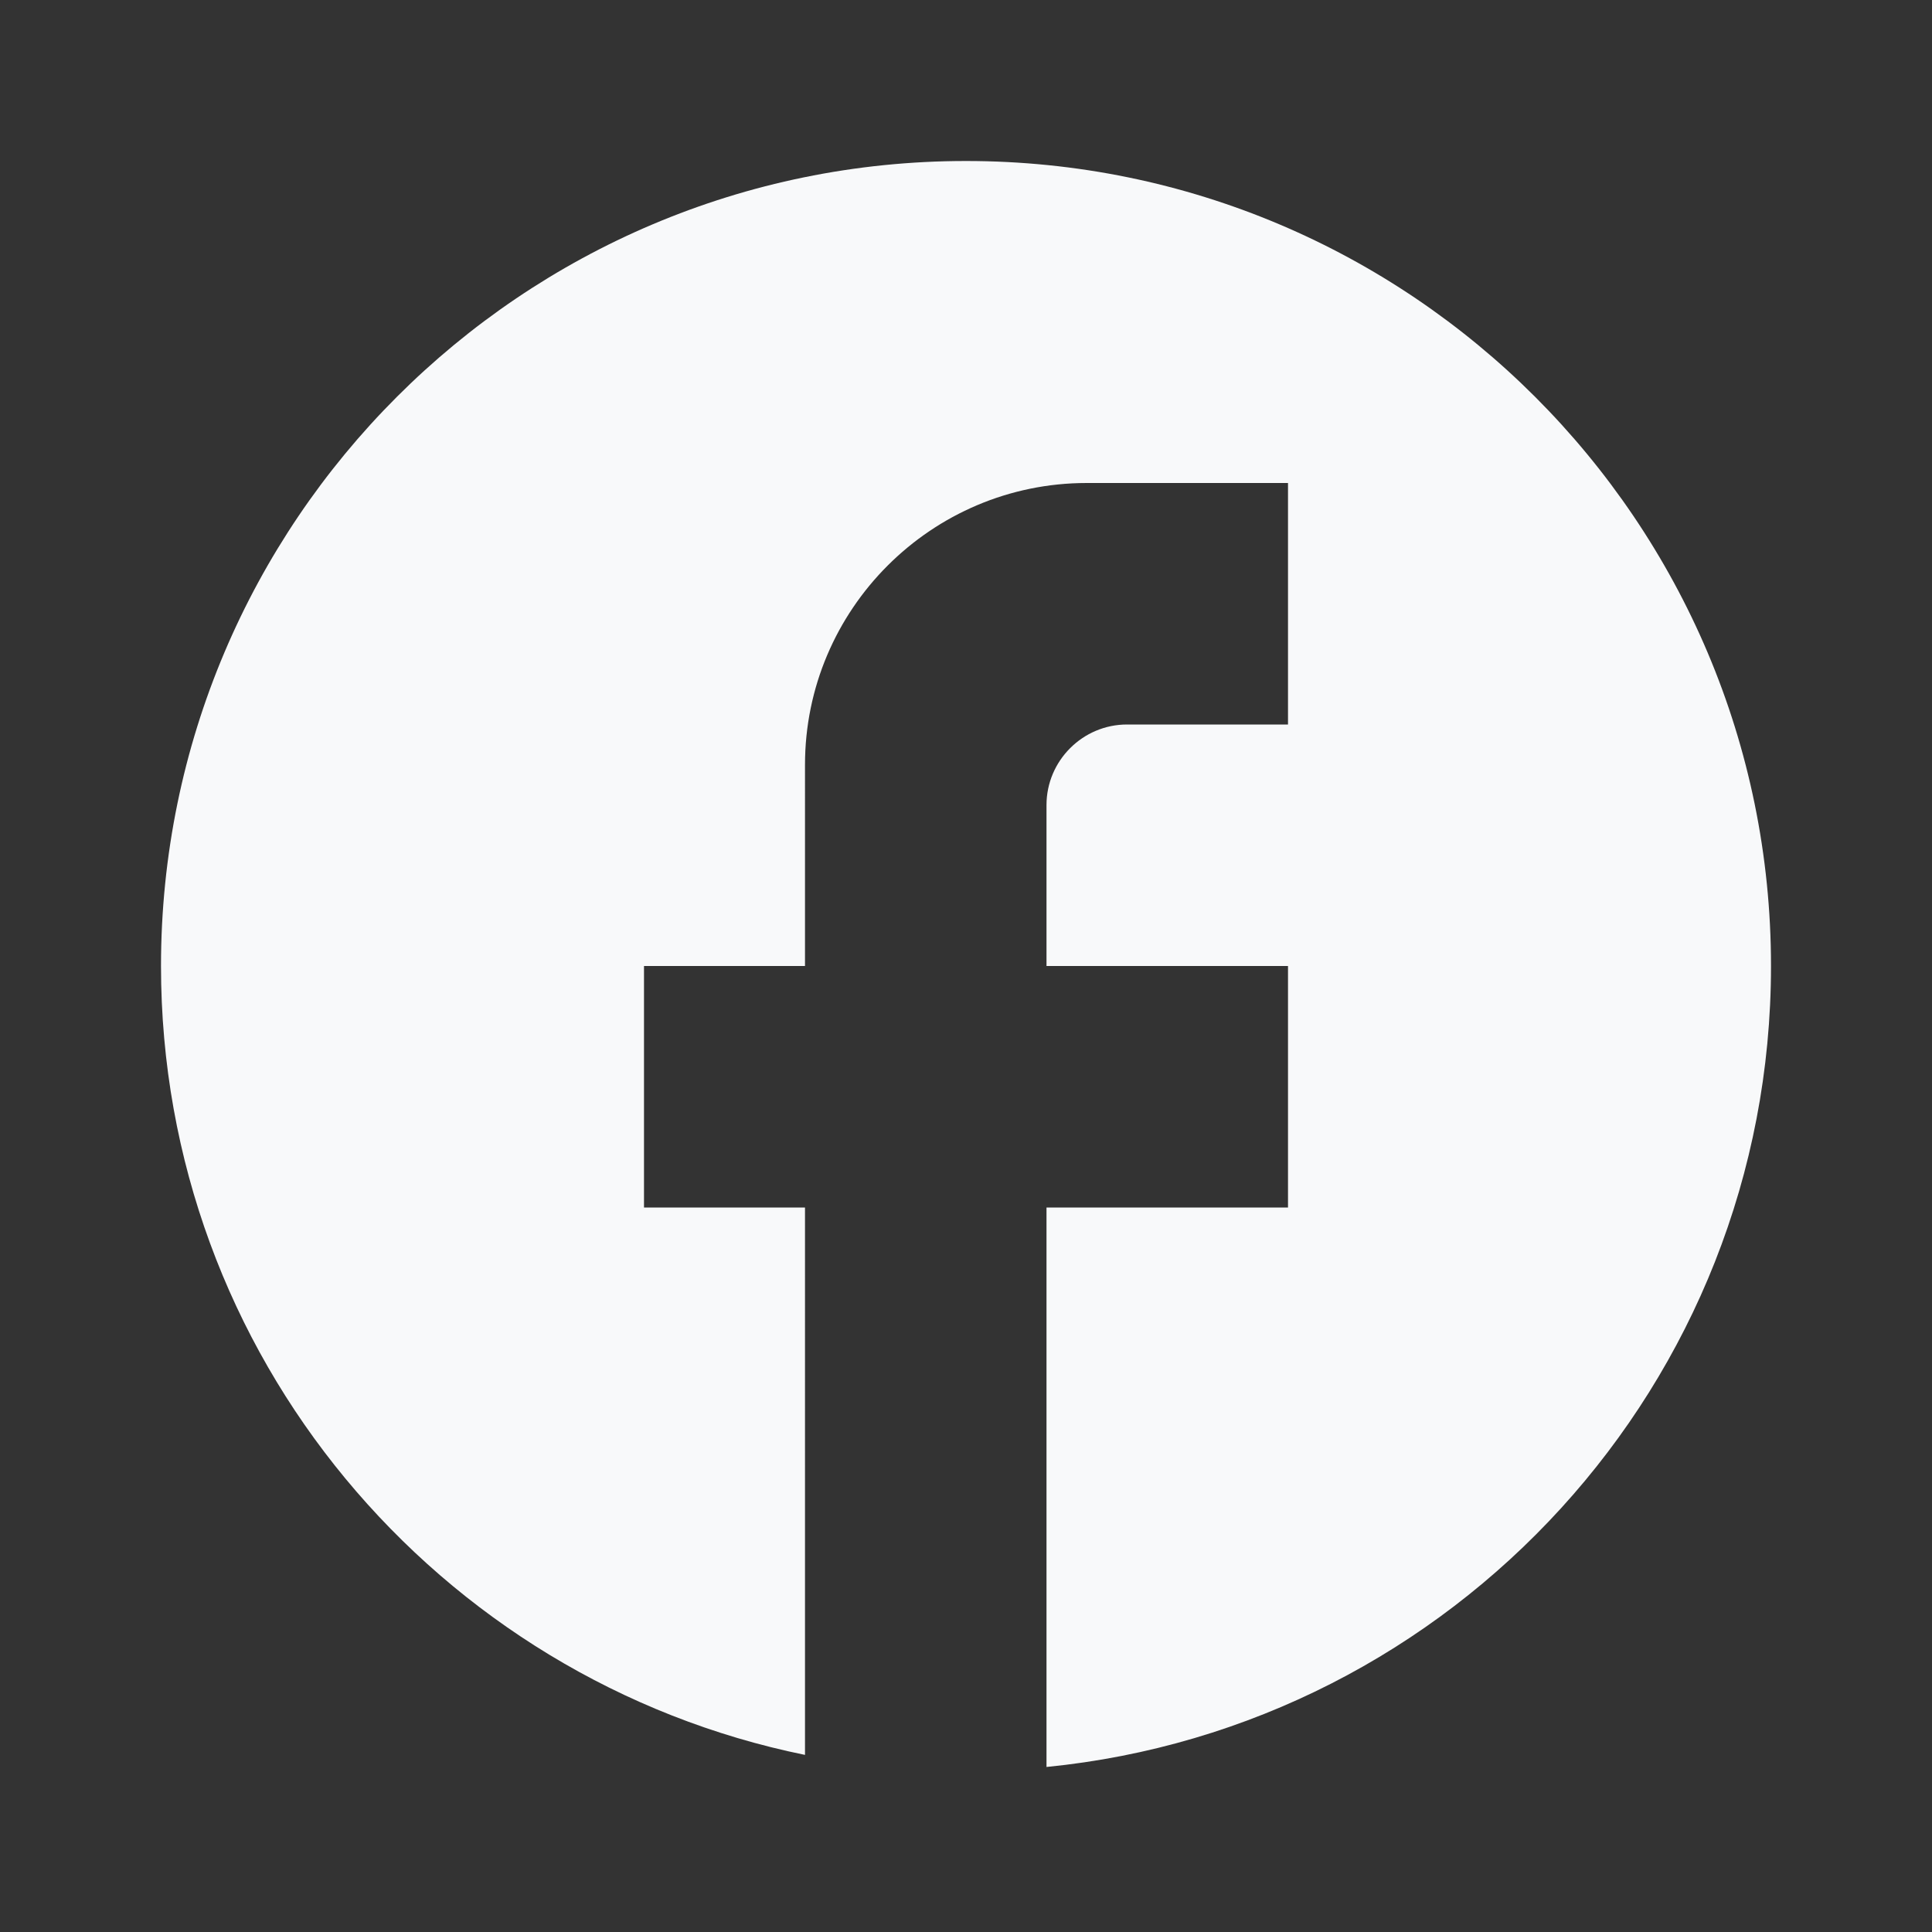 <svg width="24" height="24" viewBox="0 0 24 24" xmlns="http://www.w3.org/2000/svg">
  <rect x="0" y="0" width="24" height="24" fill="#333333" stroke="none"/>
  <path d="M22 12c0-5.52-4.48-10-10-10S2 6.48 2 12c0 4.84 3.44 8.87 8 9.8V15H8v-3h2V9.5C10 7.57 11.57 6 13.5 6H16v3h-2c-.55 0-1 .45-1 1v2h3v3h-3v6.95c5.05-.5 9-4.76 9-9.95z" fill="#f8f9fa"/>
</svg>
